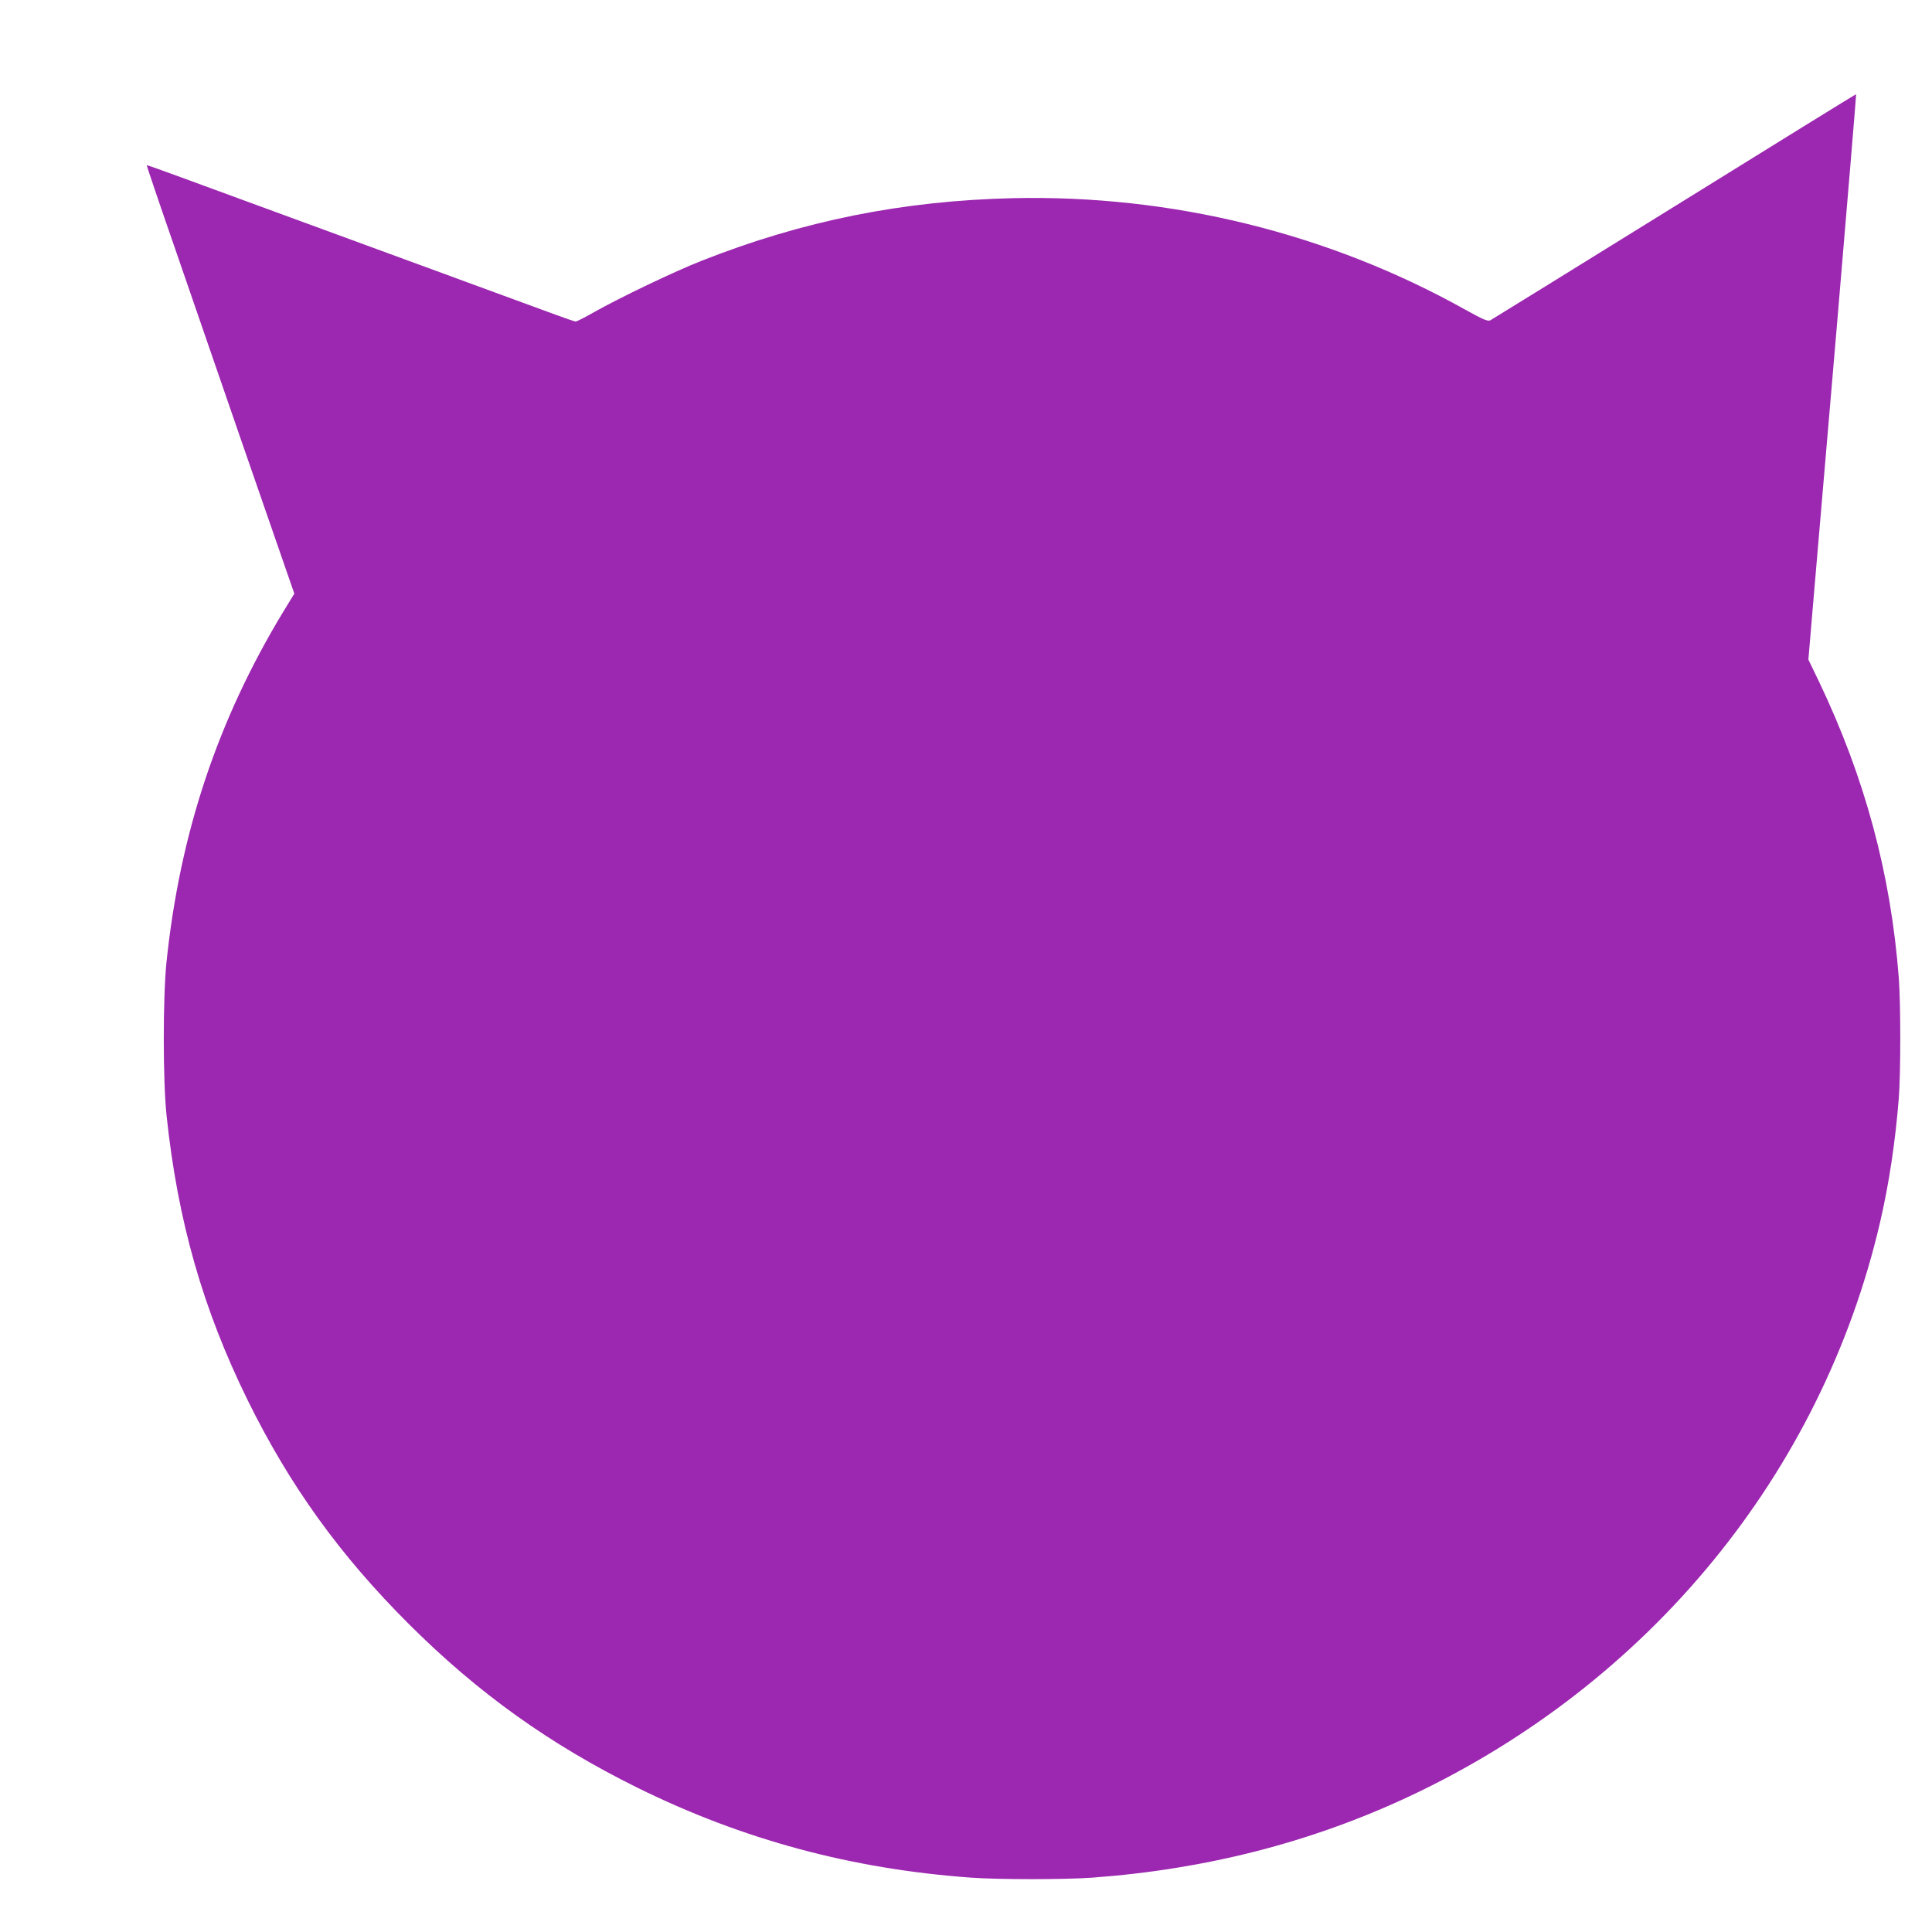 <?xml version="1.0" standalone="no"?>
<!DOCTYPE svg PUBLIC "-//W3C//DTD SVG 20010904//EN"
 "http://www.w3.org/TR/2001/REC-SVG-20010904/DTD/svg10.dtd">
<svg version="1.0" xmlns="http://www.w3.org/2000/svg"
 width="1280pt" height="1280pt" viewBox="0 0 1280 1280"
 preserveAspectRatio="xMidYMid meet">
<g transform="translate(0,1280) scale(0.1,-0.1)"
fill="#9c27b0" stroke="none">
<path d="M11095 11433 c-660 -409 -1210 -749 -1221 -755 -18 -8 -45 3 -169 72
-905 505 -1945 761 -2995 737 -730 -17 -1391 -150 -2060 -414 -181 -71 -544
-245 -714 -341 -60 -34 -114 -62 -122 -62 -7 0 -68 21 -136 46 -68 25 -220 81
-338 124 -118 43 -363 133 -545 200 -369 135 -1250 459 -1595 585 -124 46
-226 82 -228 80 -1 -1 81 -245 184 -541 382 -1108 555 -1609 673 -1948 l121
-349 -74 -121 c-434 -717 -684 -1466 -773 -2321 -24 -234 -24 -791 1 -1020 74
-696 240 -1277 536 -1880 279 -567 612 -1029 1069 -1485 459 -458 935 -798
1516 -1085 698 -344 1419 -538 2210 -595 181 -13 621 -13 800 0 754 55 1453
234 2105 540 1585 745 2728 2138 3115 3798 60 257 102 536 125 826 13 167 13
625 0 797 -53 690 -224 1325 -529 1964 l-70 145 29 343 c16 188 88 1030 160
1871 71 841 129 1530 127 1532 -1 1 -542 -333 -1202 -743z"/>
</g>
</svg>
